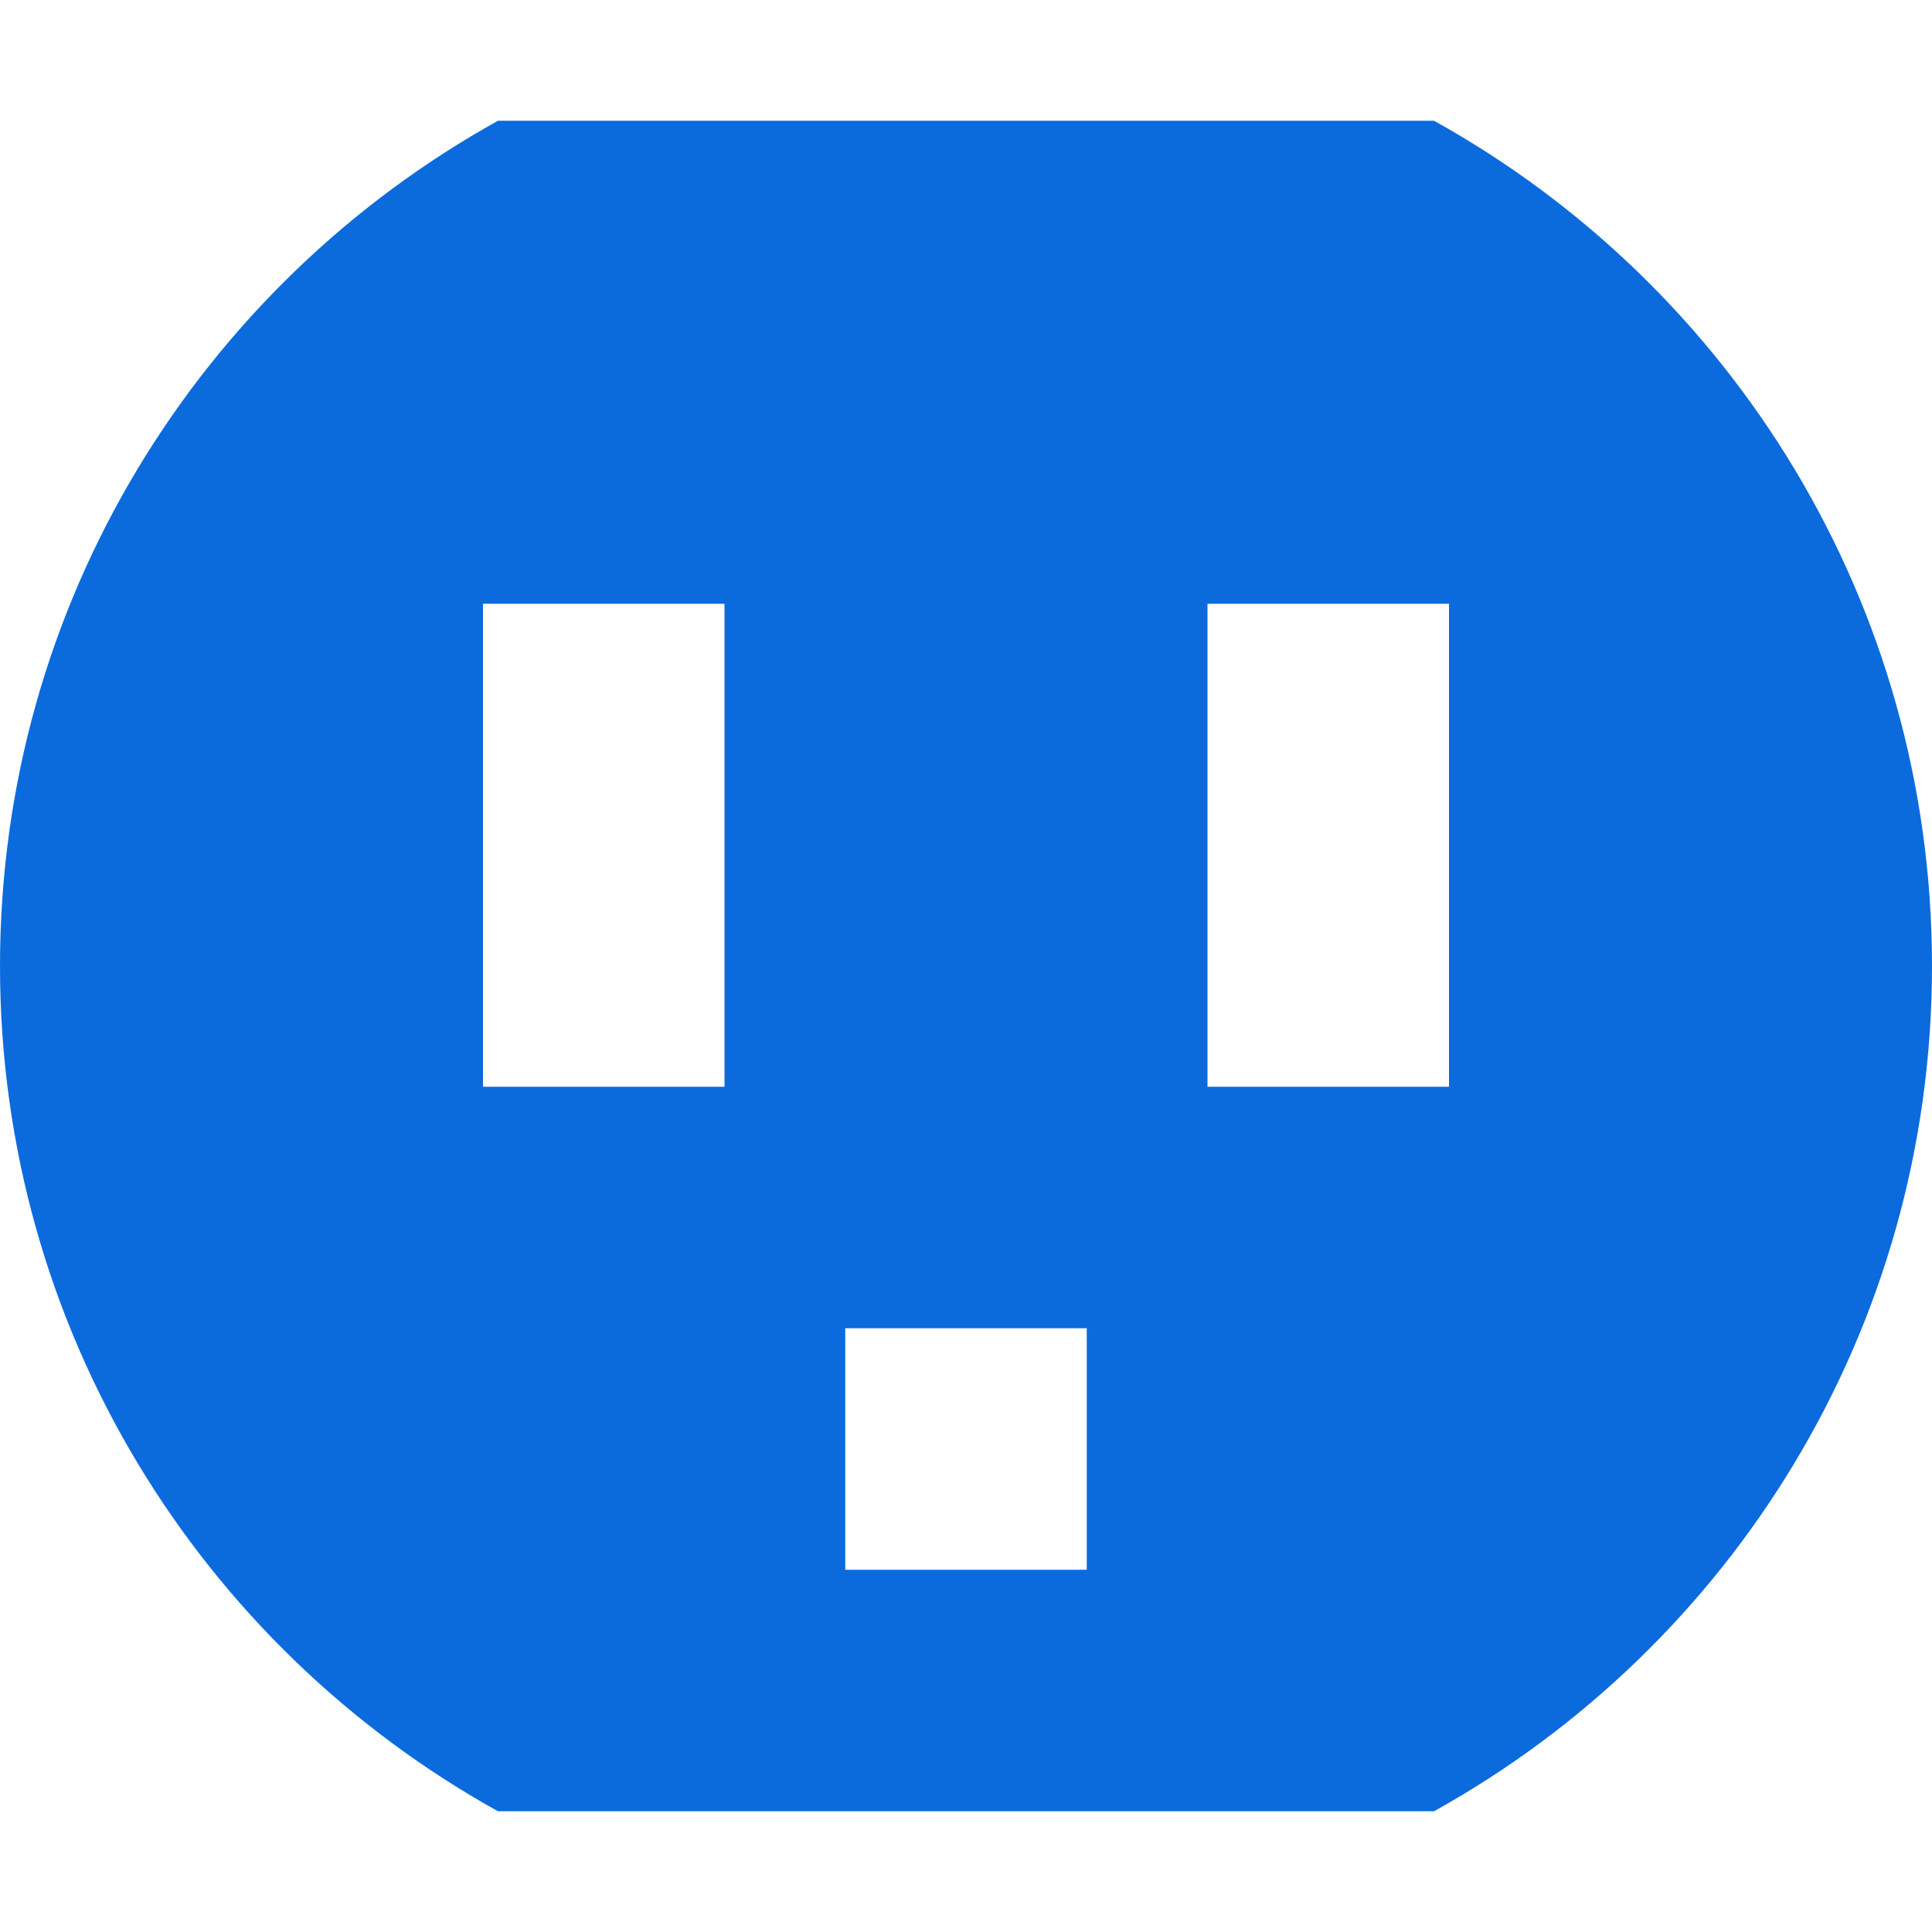 <!DOCTYPE svg PUBLIC "-//W3C//DTD SVG 1.1//EN" "http://www.w3.org/Graphics/SVG/1.1/DTD/svg11.dtd">

<!-- Uploaded to: SVG Repo, www.svgrepo.com, Transformed by: SVG Repo Mixer Tools -->
<svg width="72px" height="72px" viewBox="0 0 16 16" fill="#0b6bdd" xmlns="http://www.w3.org/2000/svg">

<g id="SVGRepo_bgCarrier" stroke-width="0"/>

<g id="SVGRepo_tracerCarrier" stroke-linecap="round" stroke-linejoin="round"/>

<g id="SVGRepo_iconCarrier"> <path fill-rule="evenodd" clip-rule="evenodd" d="M4.124 1C1.665 2.365 0 4.988 0 8C0 11.012 1.665 13.635 4.124 15H11.876C14.335 13.635 16 11.012 16 8C16 4.988 14.335 2.365 11.876 1H4.124ZM6 5H4V9H6V5ZM10 5H12V9H10V5ZM9 11H7V13H9V11Z" fill="#0b6bdd"/> </g>

</svg>